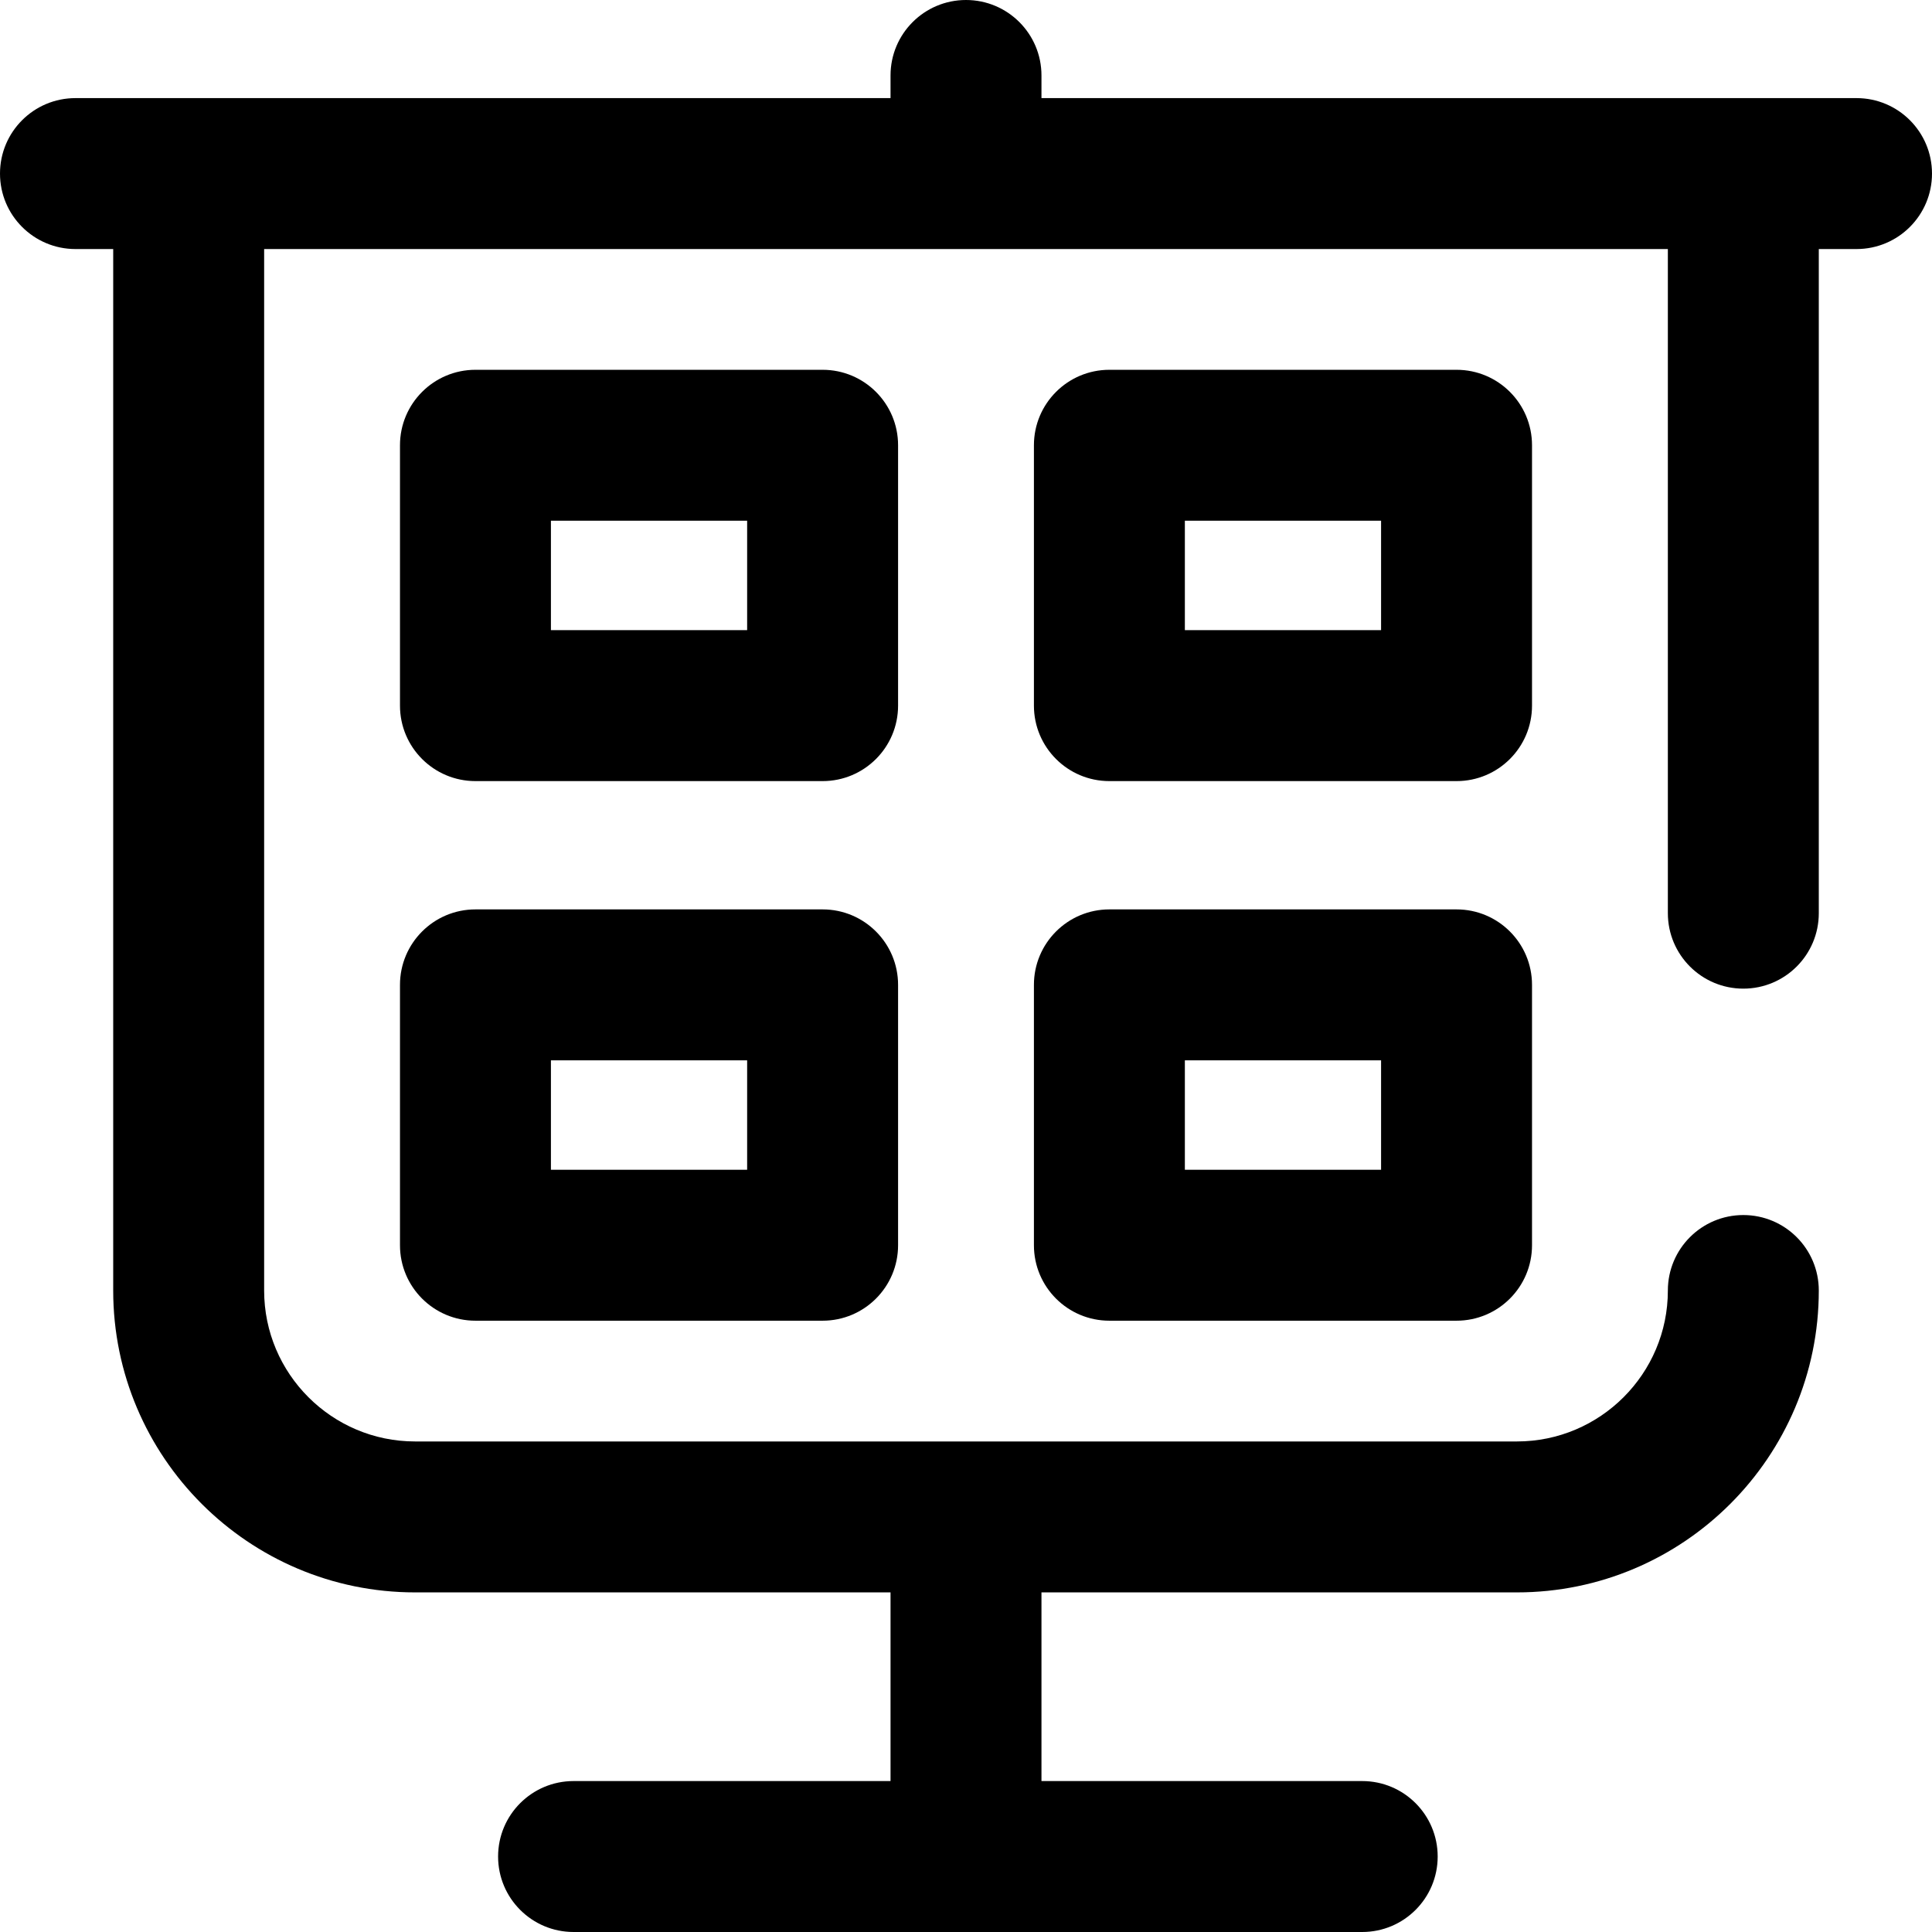 <?xml version="1.0"?>
<svg height="512" viewBox="0 0 512 512" width="512" xmlns="http://www.w3.org/2000/svg"><path d="m512 46c0 11.047-8.953 20-20 20h-10v176c0 11.047-8.953 20-20 20s-20-8.953-20-20v-176h-372v276c0 22.055 17.945 40 40 40h292c22.055 0 40-17.945 40-40 0-11.047 8.953-20 20-20s20 8.953 20 20c0 44.113-35.887 80-80 80h-126v50h85c11.047 0 20 8.953 20 20s-8.953 20-20 20h-209c-11.047 0-20-8.953-20-20s8.953-20 20-20h84v-50h-126c-44.113 0-80-35.887-80-80v-276h-10c-11.047 0-20-8.953-20-20s8.953-20 20-20h216v-6c0-11.047 8.953-20 20-20s20 8.953 20 20v6h216c11.047 0 20 8.953 20 20zm-274 141c0 11.047-8.953 20-20 20h-92c-11.047 0-20-8.953-20-20v-69c0-11.047 8.953-20 20-20h92c11.047 0 20 8.953 20 20zm-40-49h-52v29h52zm208 49c0 11.047-8.953 20-20 20h-92c-11.047 0-20-8.953-20-20v-69c0-11.047 8.953-20 20-20h92c11.047 0 20 8.953 20 20zm-40-49h-52v29h52zm-128 123v69c0 11.047-8.953 20-20 20h-92c-11.047 0-20-8.953-20-20v-69c0-11.047 8.953-20 20-20h92c11.047 0 20 8.953 20 20zm-40 20h-52v29h52zm208-20v69c0 11.047-8.953 20-20 20h-92c-11.047 0-20-8.953-20-20v-69c0-11.047 8.953-20 20-20h92c11.047 0 20 8.953 20 20zm-40 20h-52v29h52zm0 0"></path></svg>
